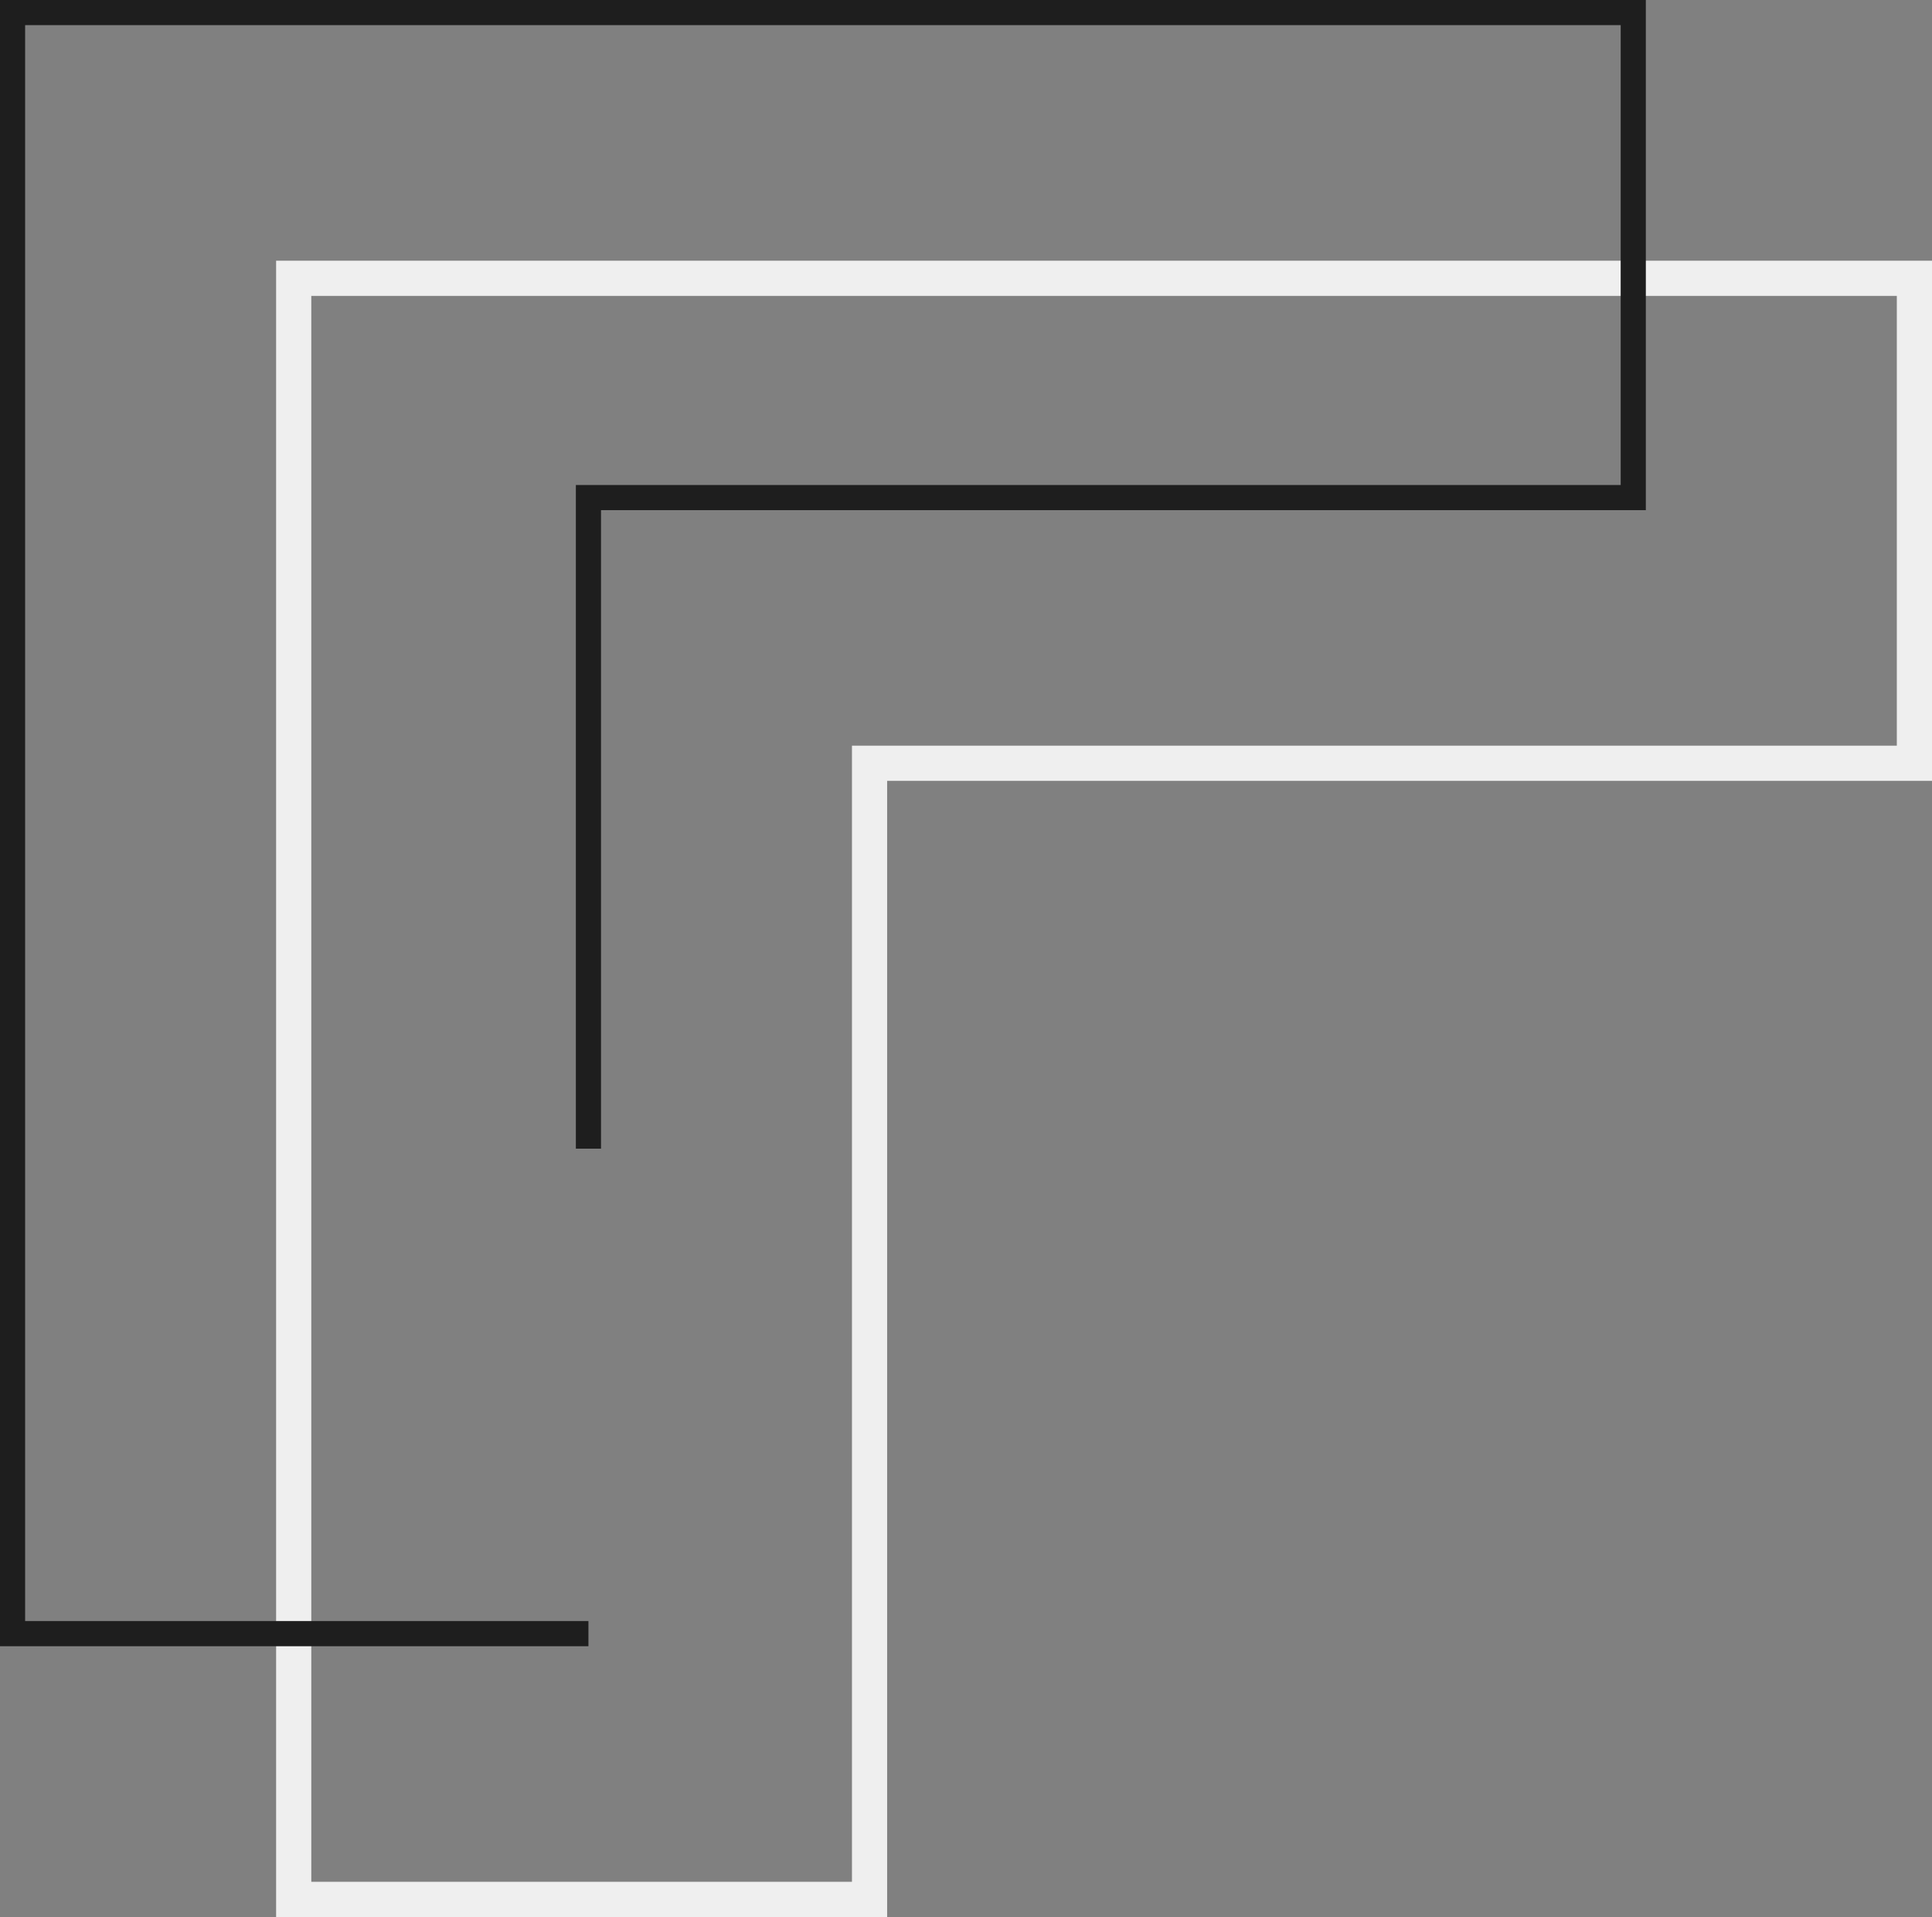 <?xml version="1.0" encoding="UTF-8"?>
<svg xmlns="http://www.w3.org/2000/svg" viewBox="0 0 54.473 54.037">
    <rect x="0" y="0" width="54.473" height="54.037" fill="#808080" stroke="none"/>
    <defs>
        <style>.d{mix-blend-mode:multiply;stroke:#efefef;stroke-width:.992px;}.d,.e{fill:none;stroke-miterlimit:10;}.e{stroke:#1e1e1e;stroke-width:.709px;}.f{isolation:isolate;}</style>
    </defs>
    <g class="f">
        <g id="a"/>
        <g id="b">
            <g id="c">
                <g>
                    <polygon class="d" points="24.517 39.869 24.517 21.516 53.977 21.516 53.977 7.845 29.038 7.845 8.281 7.845 8.281 28.602 8.281 53.541 24.517 53.541 24.517 39.869"/>
                    <polyline class="e" points="16.591 32.379 16.591 14.026 46.05 14.026 46.05 .354 21.111 .354 .354 .354 .354 21.111 .354 46.05 16.591 46.05"/>
                </g>
            </g>
        </g>
    </g>
</svg>
